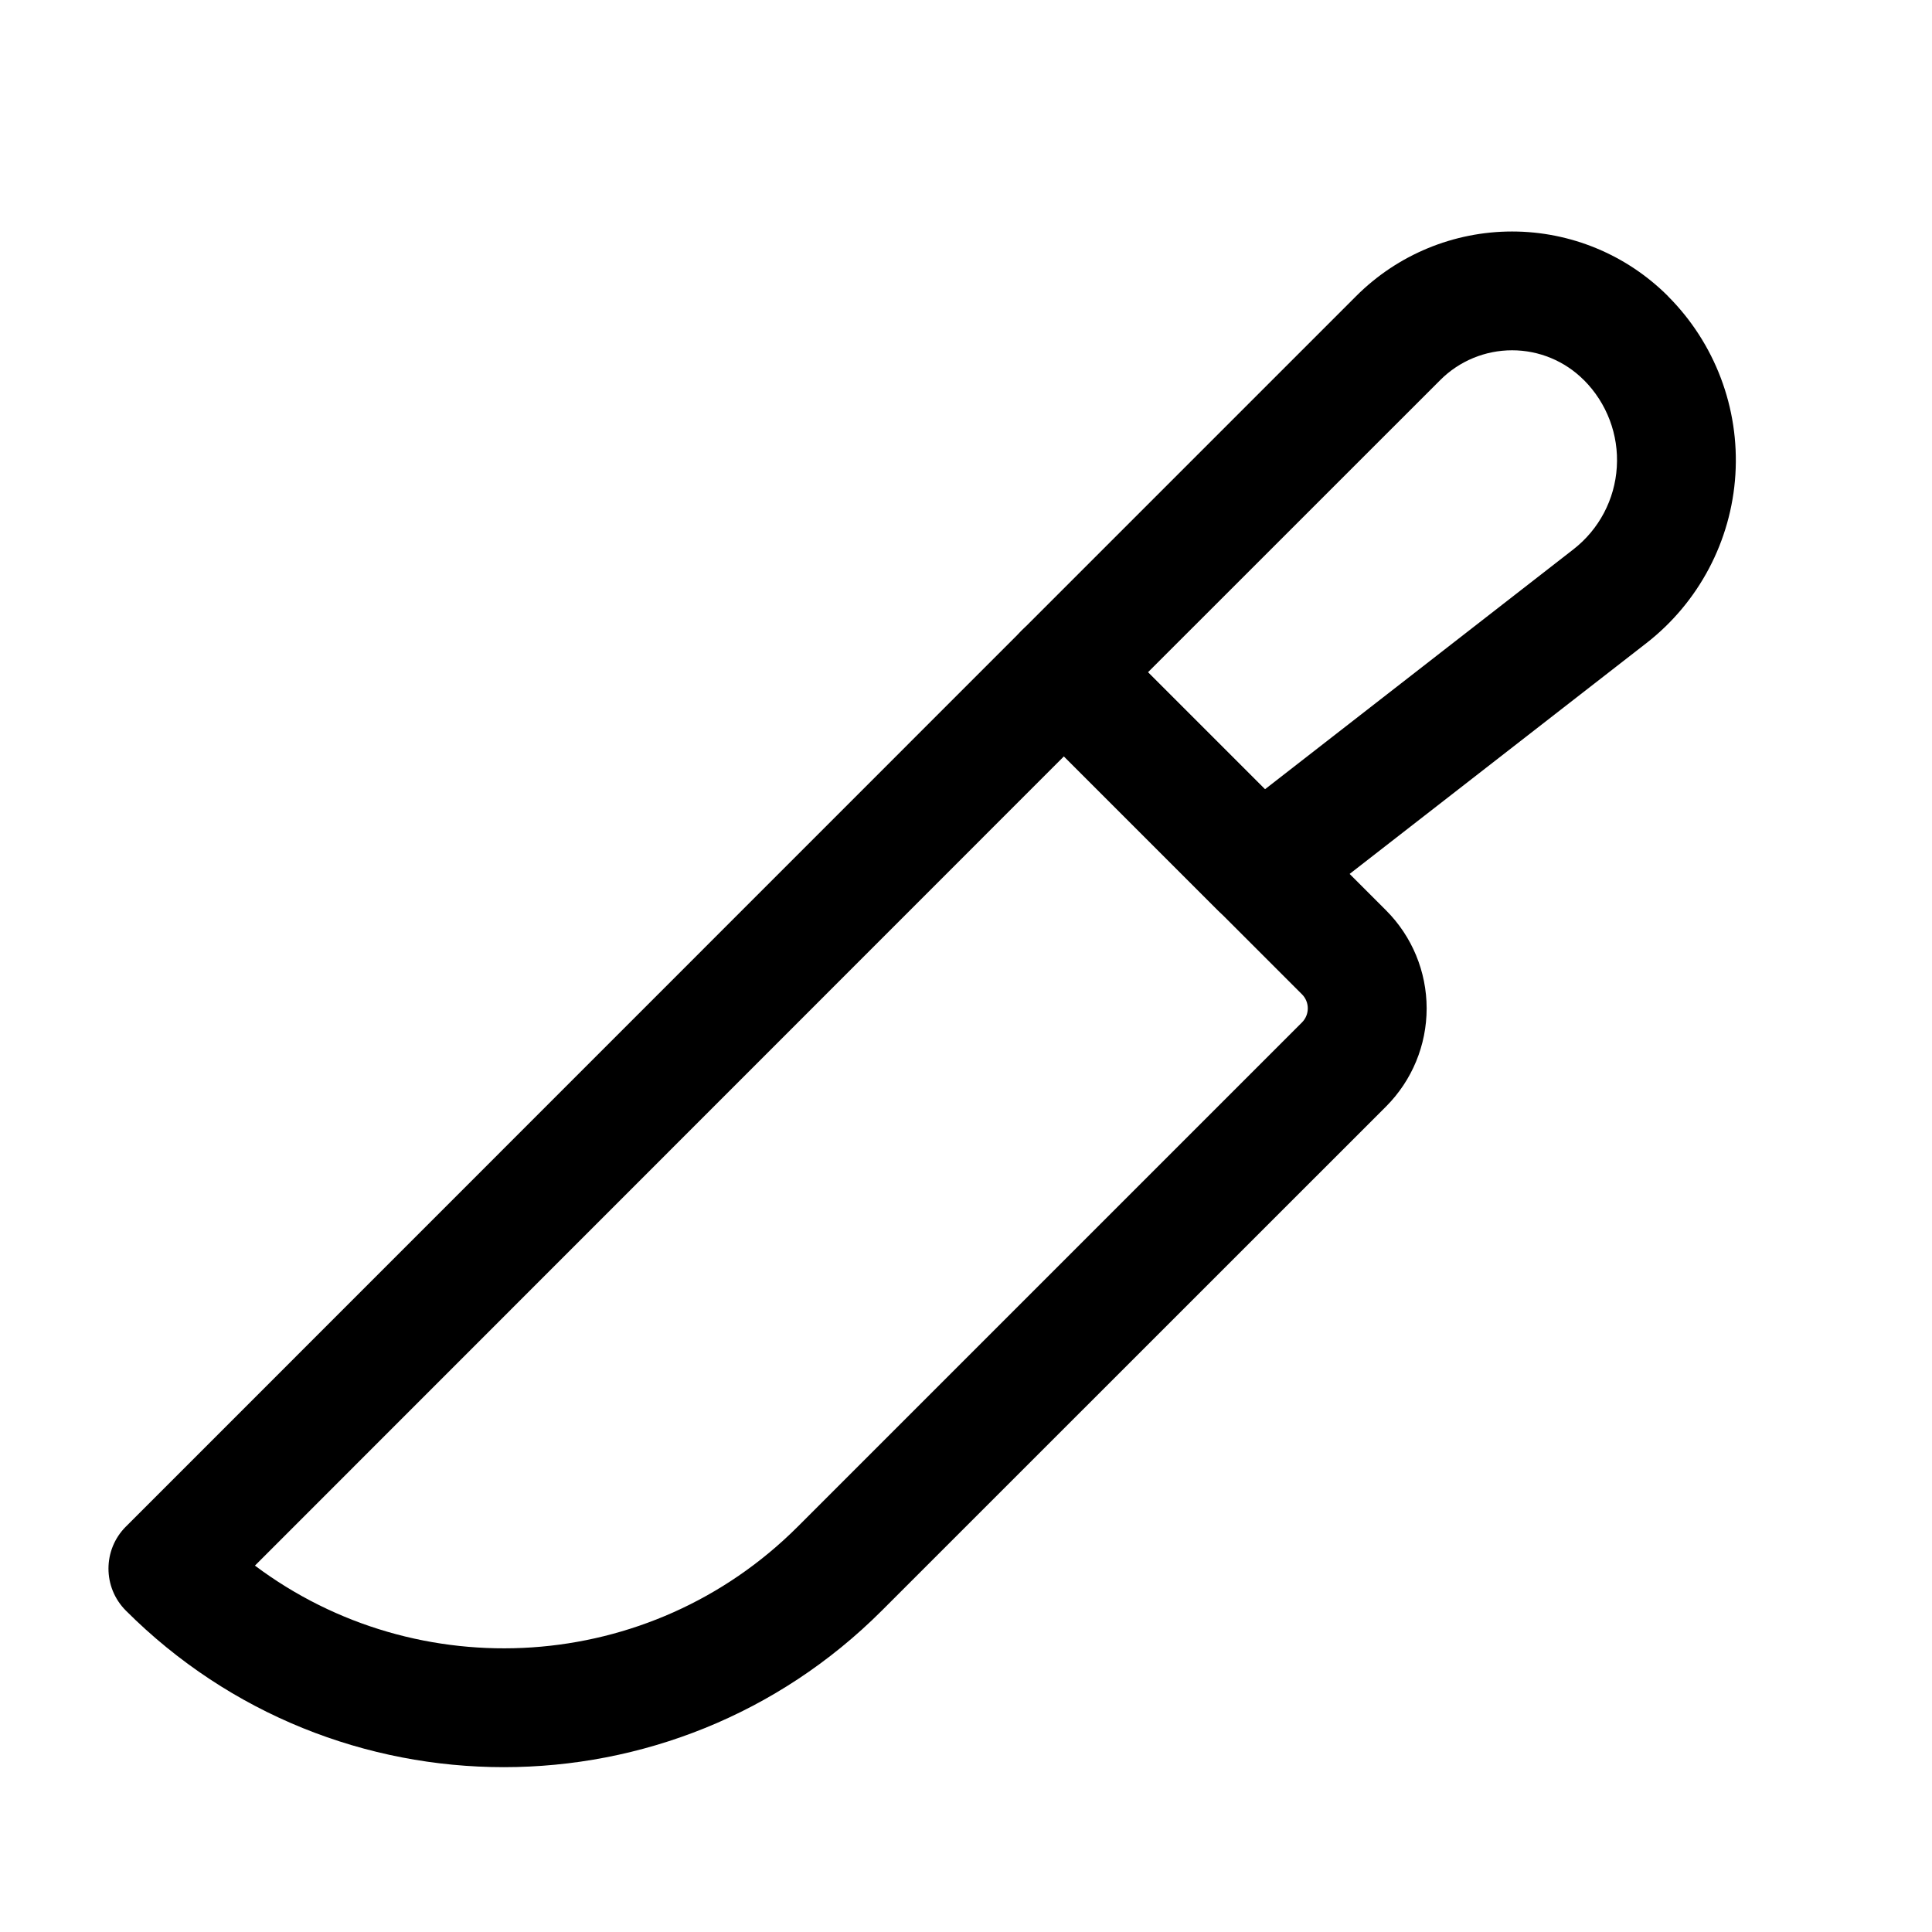 <?xml version="1.0" encoding="UTF-8"?>
<!-- Uploaded to: ICON Repo, www.svgrepo.com, Generator: ICON Repo Mixer Tools -->
<svg fill="#000000" width="800px" height="800px" version="1.1" viewBox="144 144 512 512" xmlns="http://www.w3.org/2000/svg">
 <g fill-rule="evenodd">
  <path d="m414.82 311.04c-6.129 6.152-6.129 16.121 0 22.273l51.957 51.957c5.625 5.606 14.527 6.172 20.805 1.281 0 0 53.426-41.543 92.723-72.109 13.898-10.812 22.504-27.102 23.594-44.691 1.09-17.59-5.414-34.805-17.887-47.273v-0.02c-10.957-10.957-25.82-17.109-41.293-17.109-15.492 0-30.355 6.152-41.312 17.109-35.184 35.184-88.586 88.586-88.586 88.586zm33.398 11.125 77.461-77.441c5.039-5.059 11.902-7.894 19.039-7.894s13.98 2.832 19.02 7.894h0.02c6.066 6.086 9.258 14.484 8.711 23.07-0.523 8.586-4.723 16.52-11.504 21.789l-81.742 63.586z"/>
  <path d="m177.36 548.56c-6.152 6.152-6.152 16.121 0 22.273 55.312 55.312 145.01 55.312 200.33 0l133.64-133.61c6.887-6.906 10.746-16.246 10.746-25.988 0-9.742-3.863-19.082-10.746-25.969-25.336-25.336-74.227-74.227-74.227-74.227-2.961-2.961-6.949-4.617-11.125-4.617s-8.188 1.68-11.148 4.617l-237.46 237.52zm34.195 10.348 214.41-214.48 63.082 63.082c0.988 0.988 1.531 2.332 1.531 3.715 0 1.387-0.547 2.731-1.531 3.715l-133.61 133.61c-39.254 39.254-100.74 42.699-143.88 10.348z"/>
 </g>
</svg>